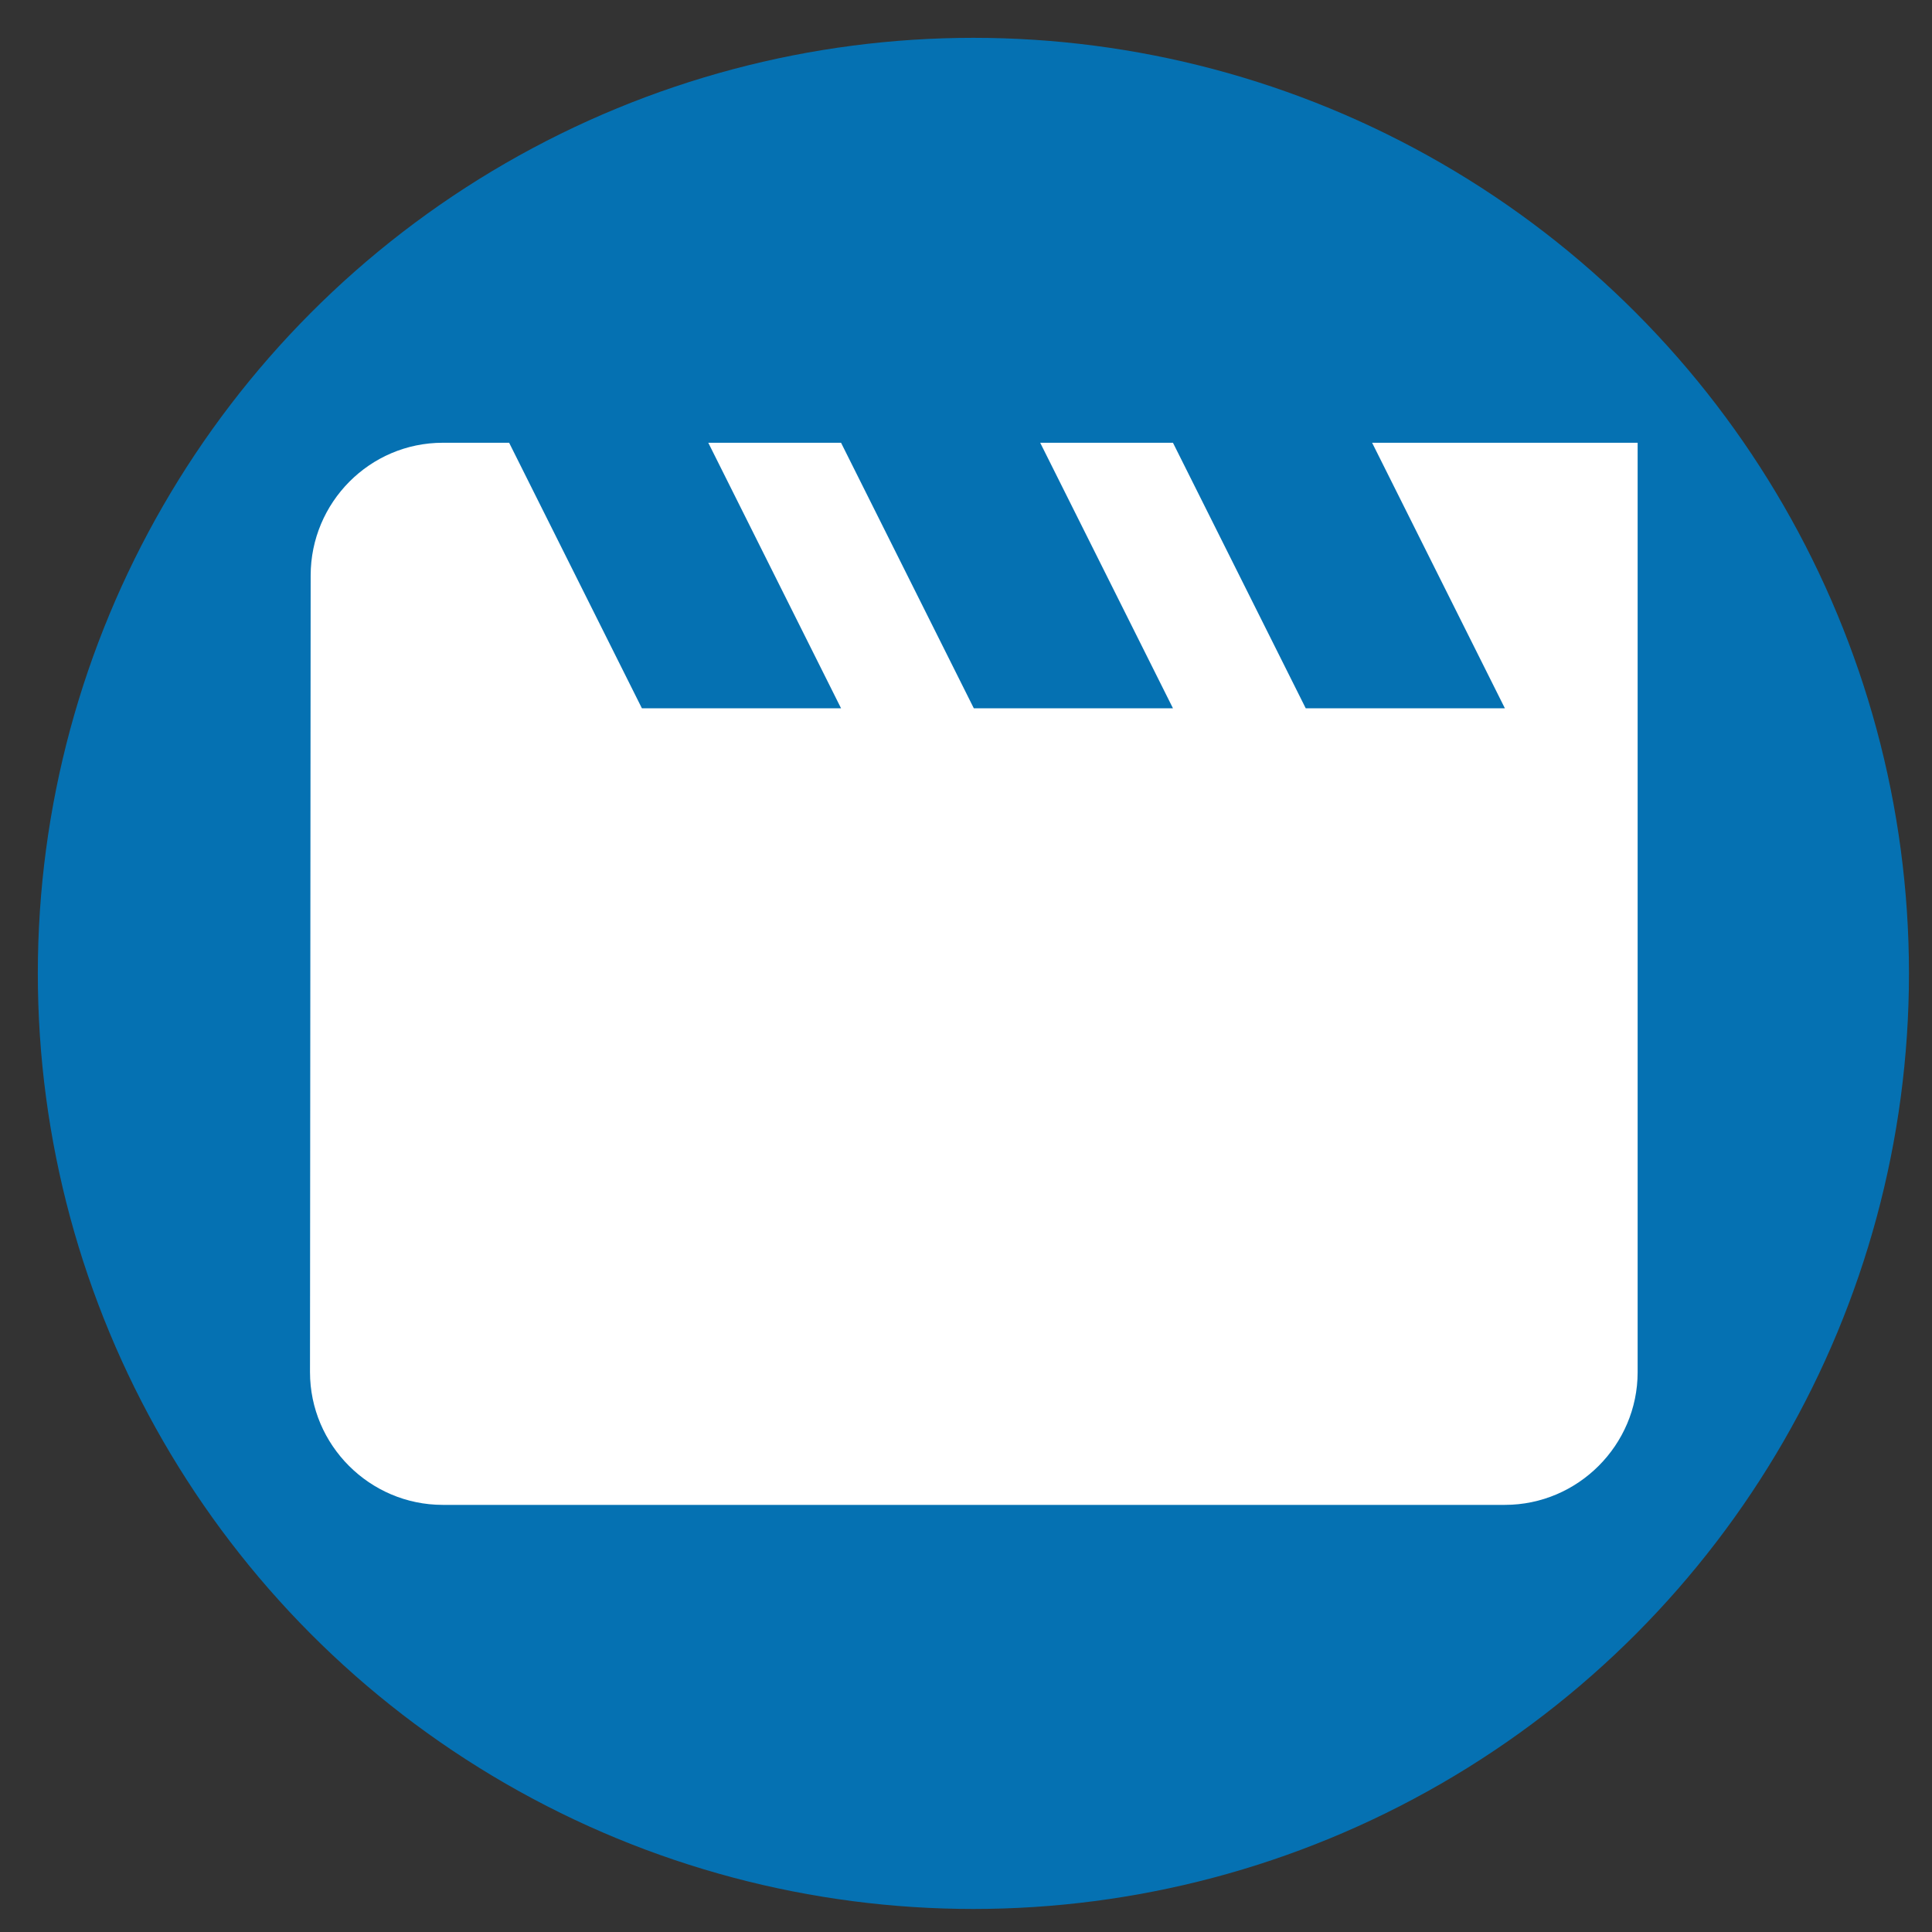 <?xml version="1.0" encoding="UTF-8" standalone="no"?>
<!DOCTYPE svg PUBLIC "-//W3C//DTD SVG 1.1//EN" "http://www.w3.org/Graphics/SVG/1.1/DTD/svg11.dtd">
<svg width="100%" height="100%" viewBox="0 0 64 64" version="1.1" xmlns="http://www.w3.org/2000/svg" xmlns:xlink="http://www.w3.org/1999/xlink" xml:space="preserve" xmlns:serif="http://www.serif.com/" style="fill-rule:evenodd;clip-rule:evenodd;stroke-linejoin:round;stroke-miterlimit:2;">
    <rect x="0" y="0" width="64" height="64" fill="#333333" stroke="none"/>
    <g transform="matrix(1.008,0,0,1.008,-1.019,-1.019)">
        <circle cx="33" cy="33" r="30.746" style="fill:rgb(5,113,178);"/>
    </g>
    <g id="picto-video" transform="matrix(2.199,0,0,2.199,5.871,5.871)">
        <path d="M18,4L20,8L17,8L15,4L13,4L15,8L12,8L10,4L8,4L10,8L7,8L5,4L4,4C2.9,4 2.01,4.9 2.01,6L2,18C2,19.1 2.9,20 4,20L20,20C21.1,20 22,19.1 22,18L22,4L18,4Z" style="fill:white;fill-rule:nonzero;"/>
    </g>
</svg>
